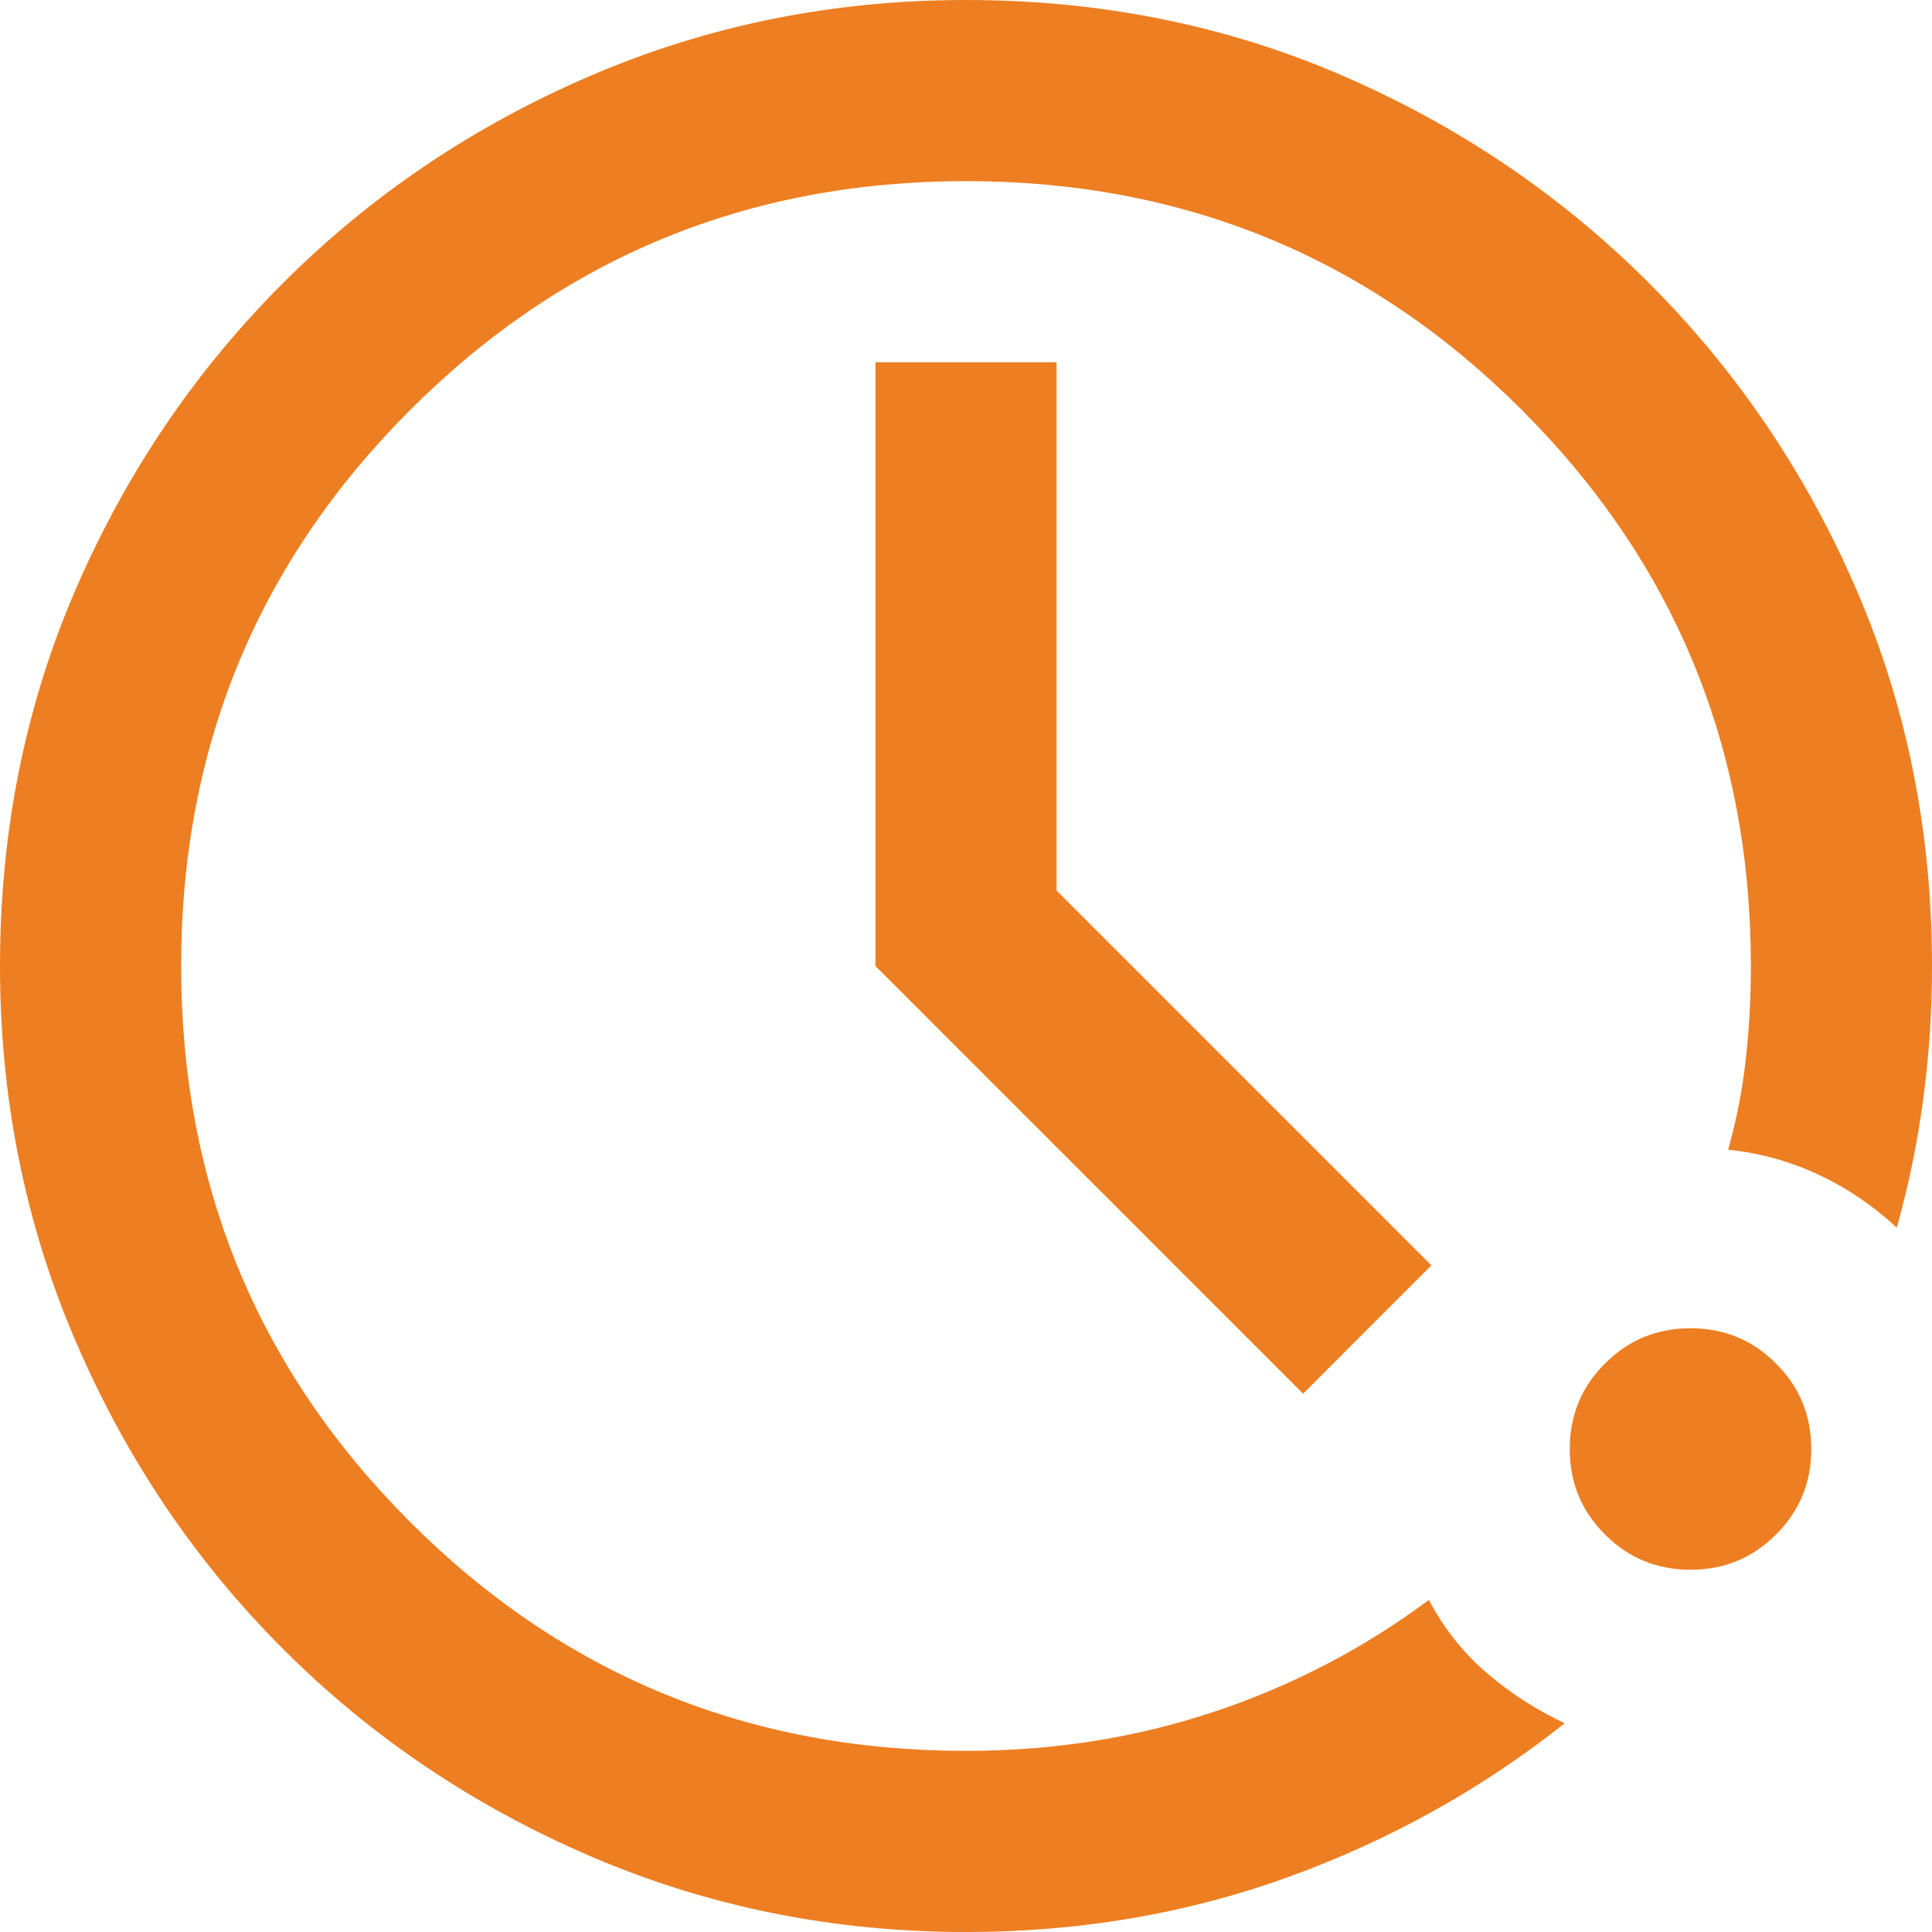 <svg width="16" height="16" viewBox="0 0 16 16" fill="none" xmlns="http://www.w3.org/2000/svg">
<path d="M8 16C6.903 16 5.868 15.792 4.896 15.375C3.924 14.958 3.073 14.385 2.344 13.656C1.615 12.927 1.042 12.076 0.625 11.104C0.208 10.132 0 9.097 0 8C0 6.889 0.208 5.851 0.625 4.885C1.042 3.92 1.615 3.073 2.344 2.344C3.073 1.615 3.924 1.042 4.896 0.625C5.868 0.208 6.903 0 8 0C9.111 0 10.149 0.208 11.115 0.625C12.08 1.042 12.927 1.615 13.656 2.344C14.385 3.073 14.958 3.92 15.375 4.885C15.792 5.851 16 6.889 16 8C16 8.375 15.976 8.743 15.927 9.104C15.879 9.465 15.806 9.819 15.708 10.167C15.514 9.986 15.299 9.84 15.062 9.729C14.826 9.618 14.576 9.549 14.312 9.521C14.382 9.271 14.431 9.021 14.458 8.771C14.486 8.521 14.5 8.264 14.5 8C14.5 6.194 13.868 4.66 12.604 3.396C11.34 2.132 9.806 1.5 8 1.5C6.194 1.5 4.66 2.132 3.396 3.396C2.132 4.66 1.5 6.194 1.5 8C1.5 9.806 2.132 11.34 3.396 12.604C4.66 13.868 6.194 14.5 8 14.5C8.722 14.5 9.406 14.392 10.052 14.177C10.698 13.962 11.292 13.653 11.833 13.25C11.958 13.486 12.118 13.688 12.312 13.854C12.507 14.021 12.722 14.16 12.958 14.271C12.278 14.812 11.517 15.236 10.677 15.542C9.837 15.847 8.944 16 8 16ZM14 13C13.722 13 13.486 12.903 13.292 12.708C13.097 12.514 13 12.278 13 12C13 11.722 13.097 11.486 13.292 11.292C13.486 11.097 13.722 11 14 11C14.278 11 14.514 11.097 14.708 11.292C14.903 11.486 15 11.722 15 12C15 12.278 14.903 12.514 14.708 12.708C14.514 12.903 14.278 13 14 13ZM10.792 11.542L7.25 8V3H8.75V7.375L11.854 10.479L10.792 11.542Z" fill="#ED7E21"/>
</svg>
